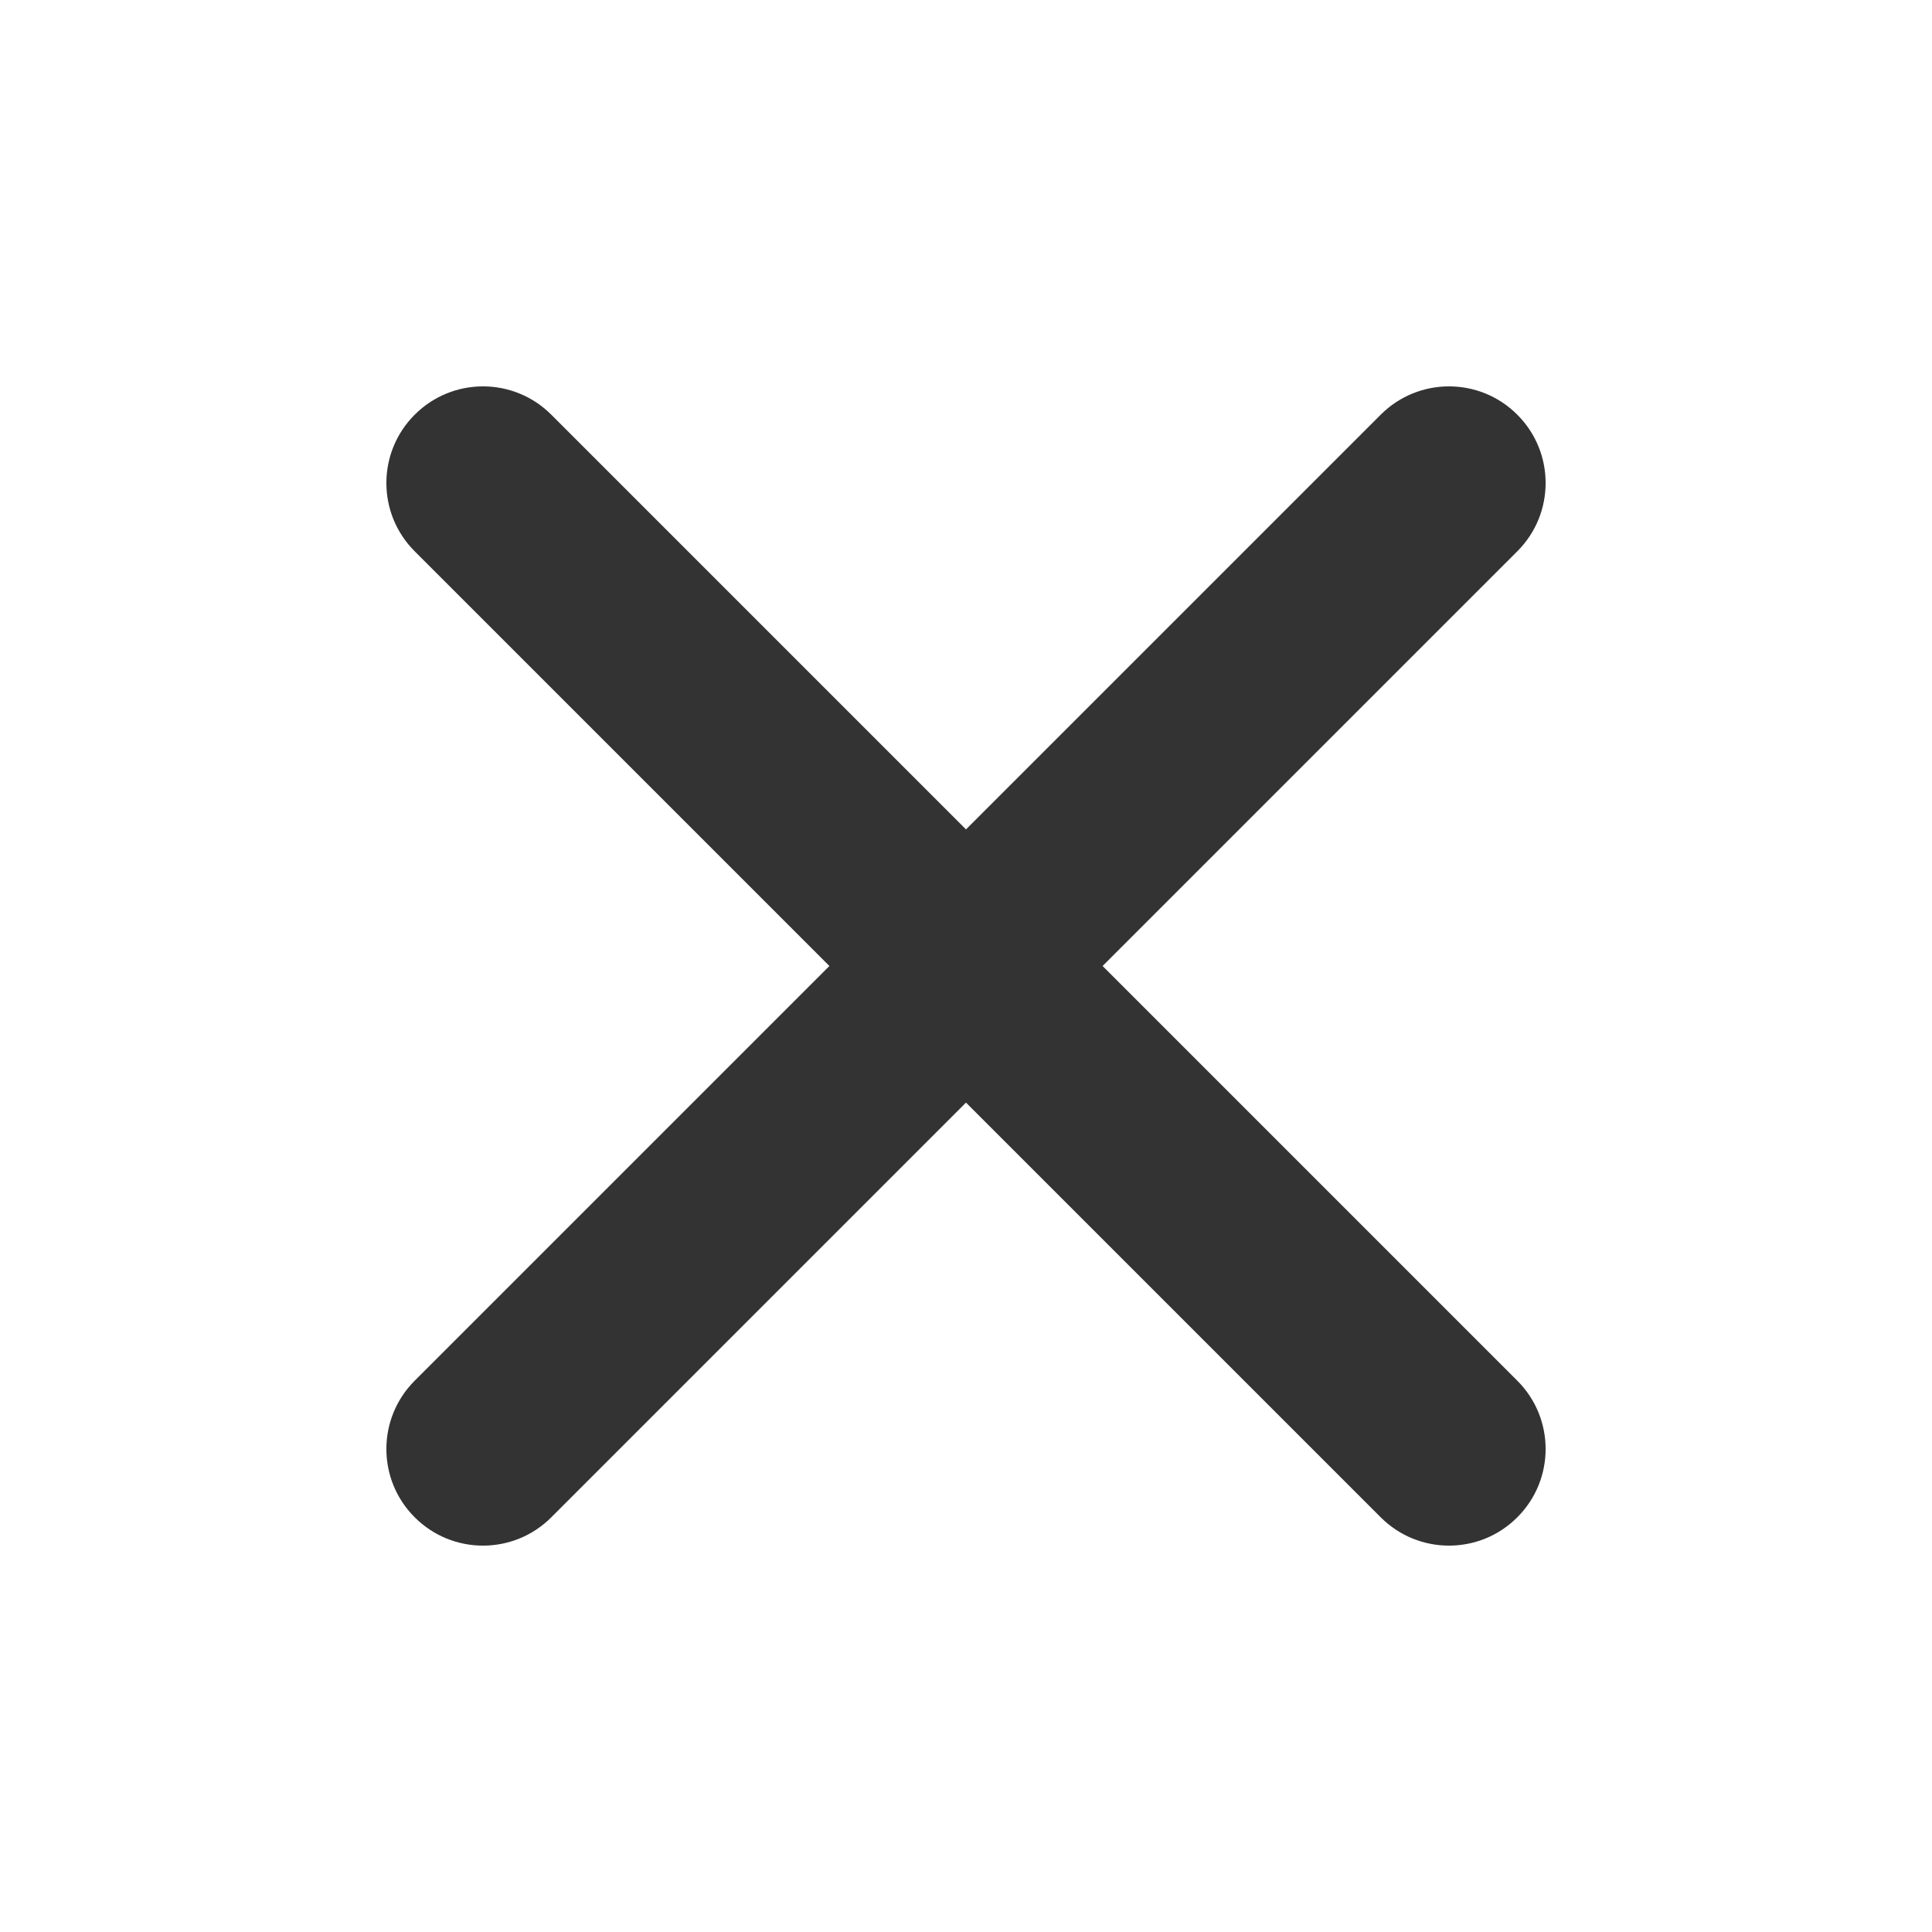 <svg width="20" height="20" viewBox="0 0 20 20" fill="none" xmlns="http://www.w3.org/2000/svg">
<g id="Icon/Solid/x">
<path id="Icon" fill-rule="evenodd" clip-rule="evenodd" d="M4.293 4.293C4.683 3.902 5.317 3.902 5.707 4.293L10 8.586L14.293 4.293C14.683 3.902 15.317 3.902 15.707 4.293C16.098 4.683 16.098 5.317 15.707 5.707L11.414 10L15.707 14.293C16.098 14.683 16.098 15.317 15.707 15.707C15.317 16.098 14.683 16.098 14.293 15.707L10 11.414L5.707 15.707C5.317 16.098 4.683 16.098 4.293 15.707C3.902 15.317 3.902 14.683 4.293 14.293L8.586 10L4.293 5.707C3.902 5.317 3.902 4.683 4.293 4.293Z" fill="#333333"/>
</g>
</svg>
